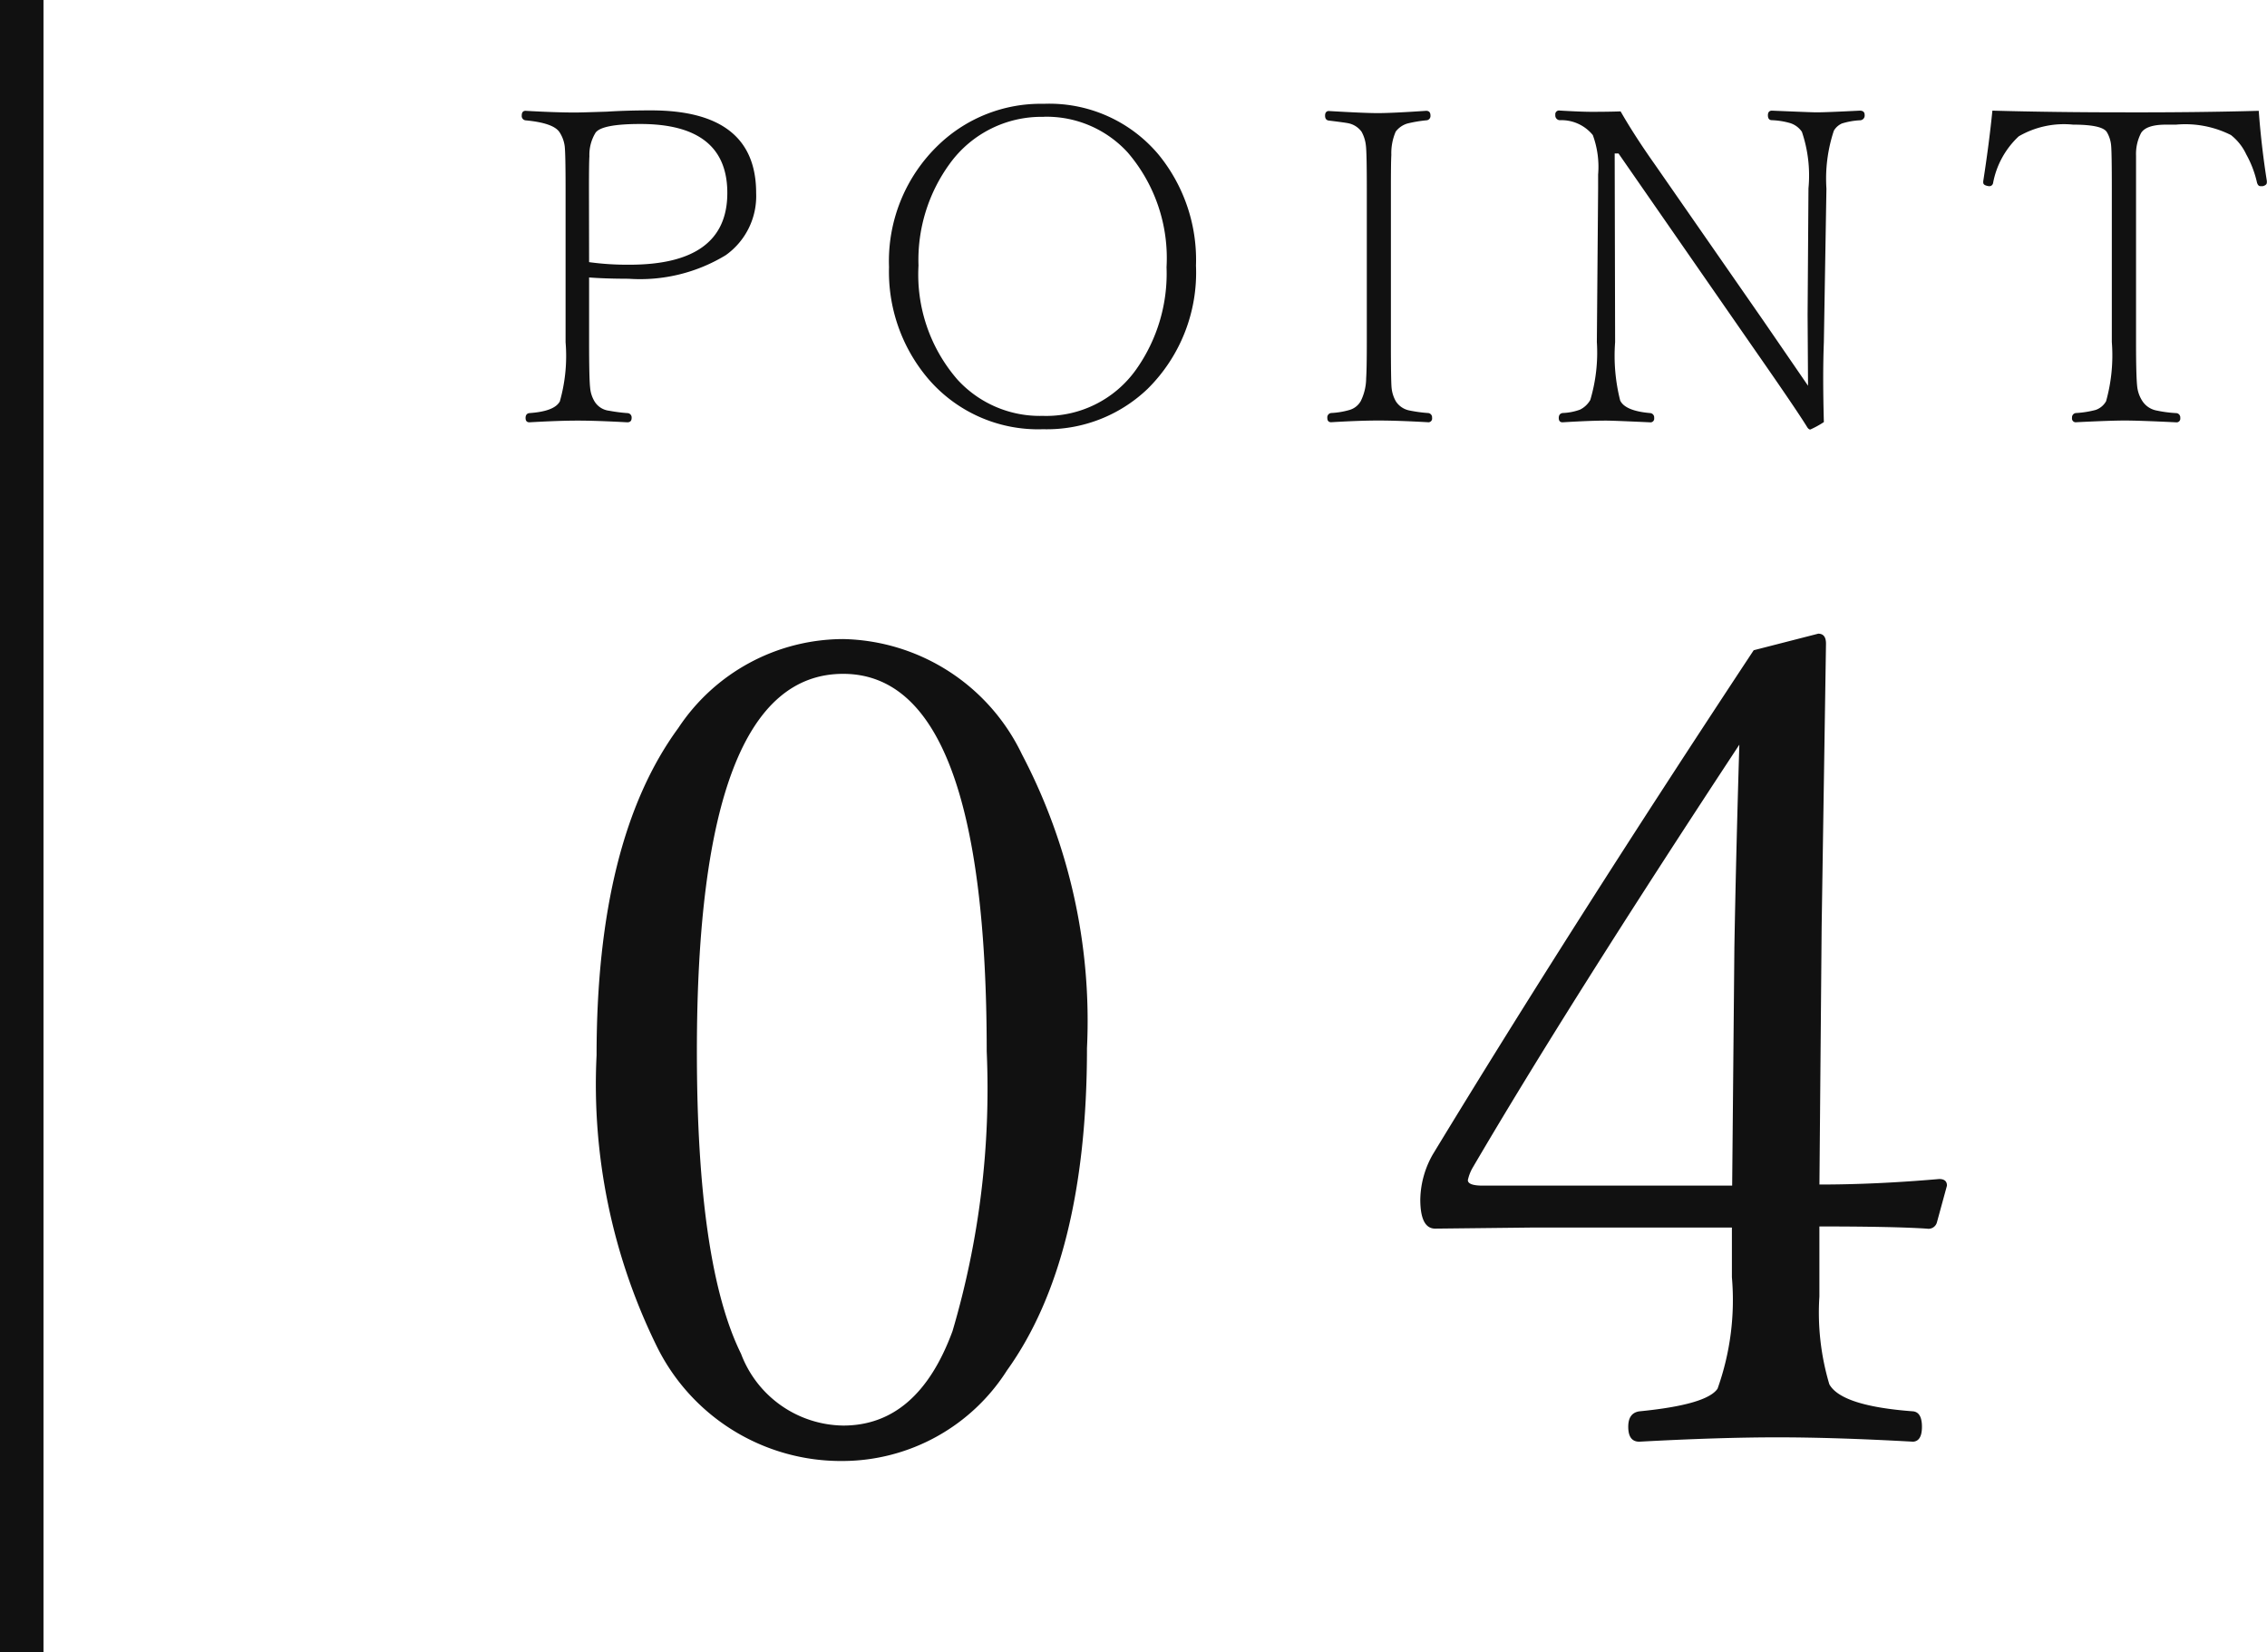 <svg xmlns="http://www.w3.org/2000/svg" width="52.14" height="38" viewBox="0 0 52.14 38">
  <g id="グループ_46759" data-name="グループ 46759" transform="translate(-430 -3216)">
    <path id="パス_17059" data-name="パス 17059" d="M-9.608-19.3a4.662,4.662,0,0,1,4.113,2.653A13.181,13.181,0,0,1-4-9.89q0,4.85-1.841,7.414A4.491,4.491,0,0,1-9.608-.394a4.721,4.721,0,0,1-4.3-2.666,13.647,13.647,0,0,1-1.371-6.665q0-4.964,1.879-7.528A4.556,4.556,0,0,1-9.608-19.3Zm0,.8q-3.364,0-3.364,8.684,0,4.9,1.016,6.957a2.546,2.546,0,0,0,2.349,1.65q1.714,0,2.514-2.171a19.683,19.683,0,0,0,.787-6.437Q-6.307-18.5-9.608-18.5ZM12.845-5.789v1.612a5.772,5.772,0,0,0,.229,2.019q.279.5,1.93.622.2.025.2.355T15-.838q-1.79-.1-3.123-.1t-3.174.1q-.254,0-.254-.343,0-.317.254-.355,1.549-.152,1.8-.521a6.073,6.073,0,0,0,.33-2.564V-5.764H6.269l-2.26.025q-.343,0-.343-.673a2.161,2.161,0,0,1,.292-1.041Q7.145-12.7,11.334-19.043l1.485-.381q.178,0,.178.229l-.1,6.513-.051,5.929q1.295,0,2.755-.127.178,0,.178.152l-.229.838a.2.2,0,0,1-.229.152Q14.559-5.789,12.845-5.789Zm-2.006-.939.051-5.484q.038-2.146.114-4.659Q7.043-10.854,4.86-7.122a1.006,1.006,0,0,0-.1.267q0,.127.343.127Z" transform="translate(459 3250)" fill="#111"/>
    <path id="パス_17058" data-name="パス 17058" d="M-18.451-3.618v1.489q0,.84.024,1.05a.728.728,0,0,0,.107.322.455.455,0,0,0,.332.205,3.718,3.718,0,0,0,.415.054.1.1,0,0,1,.1.112q0,.1-.1.1-.708-.039-1.138-.039t-1.113.039q-.088,0-.088-.1t.088-.112q.576-.039.7-.269a3.823,3.823,0,0,0,.132-1.362v-3.53q0-.8-.02-.977a.767.767,0,0,0-.122-.327q-.142-.21-.781-.269A.1.1,0,0,1-20-7.344q0-.107.088-.107.688.039,1.143.039.132,0,.732-.02.454-.029,1.011-.029,2.417,0,2.417,1.9a1.666,1.666,0,0,1-.7,1.431,3.791,3.791,0,0,1-2.231.542Q-18.084-3.589-18.451-3.618Zm0-.352a6.479,6.479,0,0,0,.928.059q2.251,0,2.251-1.65,0-1.587-2-1.587-.884,0-1.03.2a.972.972,0,0,0-.142.542q-.01.142-.01.747ZM-7.994-7.612A3.276,3.276,0,0,1-5.347-6.436a3.828,3.828,0,0,1,.854,2.544A3.762,3.762,0,0,1-5.606-1.055a3.351,3.351,0,0,1-2.407.928,3.325,3.325,0,0,1-2.661-1.187,3.8,3.8,0,0,1-.879-2.544,3.7,3.7,0,0,1,1.147-2.817A3.392,3.392,0,0,1-7.994-7.612Zm0,.3A2.6,2.6,0,0,0-10.152-6.24a3.759,3.759,0,0,0-.723,2.349,3.684,3.684,0,0,0,.9,2.627,2.567,2.567,0,0,0,1.958.83A2.535,2.535,0,0,0-5.87-1.5a3.818,3.818,0,0,0,.7-2.354A3.728,3.728,0,0,0-6.06-6.489,2.526,2.526,0,0,0-7.994-7.314ZM-1.384-.5A1.826,1.826,0,0,0-.959-.571a.437.437,0,0,0,.254-.2A1.194,1.194,0,0,0-.579-1.3q.015-.215.015-.825v-3.54q0-.8-.02-.977a.839.839,0,0,0-.1-.327.5.5,0,0,0-.327-.2q-.078-.015-.435-.059-.078-.015-.078-.112t.078-.107q.83.049,1.143.049Q.051-7.4.8-7.451q.1,0,.1.107a.1.1,0,0,1-.1.112,3.087,3.087,0,0,0-.43.073.527.527,0,0,0-.269.186A1.251,1.251,0,0,0,0-6.436q-.01.166-.01.767v3.54q0,.859.015,1.04a.783.783,0,0,0,.1.322.482.482,0,0,0,.317.21A3.344,3.344,0,0,0,.837-.5a.1.1,0,0,1,.1.112.086.086,0,0,1-.1.1Q.149-.327-.3-.327q-.43,0-1.084.039-.088,0-.088-.1A.1.1,0,0,1-1.384-.5ZM5.225-6.47H5.137l.01,4.341A4.175,4.175,0,0,0,5.264-.786q.117.239.693.288a.1.1,0,0,1,.088.112.086.086,0,0,1-.1.1q-.84-.039-1.006-.039-.366,0-1,.039-.088,0-.088-.1T3.941-.5a1.286,1.286,0,0,0,.4-.078A.557.557,0,0,0,4.576-.8a3.819,3.819,0,0,0,.151-1.333l.029-3.53v-.322a2.116,2.116,0,0,0-.122-.908.929.929,0,0,0-.762-.342.108.108,0,0,1-.1-.122.086.086,0,0,1,.1-.1q.488.029.742.029.391,0,.659-.01.322.562.781,1.211l2.5,3.6q.5.728,1.03,1.5l-.01-1.631.02-2.91a3.129,3.129,0,0,0-.151-1.3.513.513,0,0,0-.269-.2,1.744,1.744,0,0,0-.435-.068q-.078-.01-.078-.112t.088-.107q.928.039,1.025.039.229,0,1-.039.112,0,.112.1a.109.109,0,0,1-.112.122,1.7,1.7,0,0,0-.41.073.407.407,0,0,0-.186.166,3.5,3.5,0,0,0-.171,1.333l-.059,3.53q-.015.4-.015.84t.015,1a2.188,2.188,0,0,1-.312.171q-.034,0-.068-.049Q9.341-.542,8.375-1.929ZM19.95-7.451q.059.806.186,1.611a.21.21,0,0,1,0,.039q0,.059-.093.083a.4.4,0,0,1-.054,0q-.054,0-.078-.078a2.424,2.424,0,0,0-.249-.654,1.213,1.213,0,0,0-.352-.444,2.332,2.332,0,0,0-1.26-.239l-.234,0q-.449,0-.571.19a1.045,1.045,0,0,0-.117.522q0,.112,0,.762v3.53q0,.815.029,1.04a.763.763,0,0,0,.122.322.5.5,0,0,0,.322.21,2.9,2.9,0,0,0,.444.059.1.1,0,0,1,.1.112.086.086,0,0,1-.1.1Q17.2-.327,16.869-.327t-1.113.039a.086.086,0,0,1-.1-.1.1.1,0,0,1,.1-.112A2.251,2.251,0,0,0,16.2-.571a.44.44,0,0,0,.239-.2,3.928,3.928,0,0,0,.132-1.362v-3.53q0-.8-.015-.977a.725.725,0,0,0-.1-.322q-.107-.171-.776-.171a2.072,2.072,0,0,0-1.25.269,1.961,1.961,0,0,0-.591,1.079.087.087,0,0,1-.083.068.219.219,0,0,1-.059-.01q-.083-.02-.083-.073a.206.206,0,0,1,0-.034q.137-.884.21-1.621,1.421.039,3.032.039Q18.539-7.412,19.95-7.451Z" transform="translate(462 3226)" fill="#111"/>
    <rect id="長方形_8317" data-name="長方形 8317" width="1" height="38" transform="translate(430 3216)" fill="#111"/>
  </g>
</svg>

